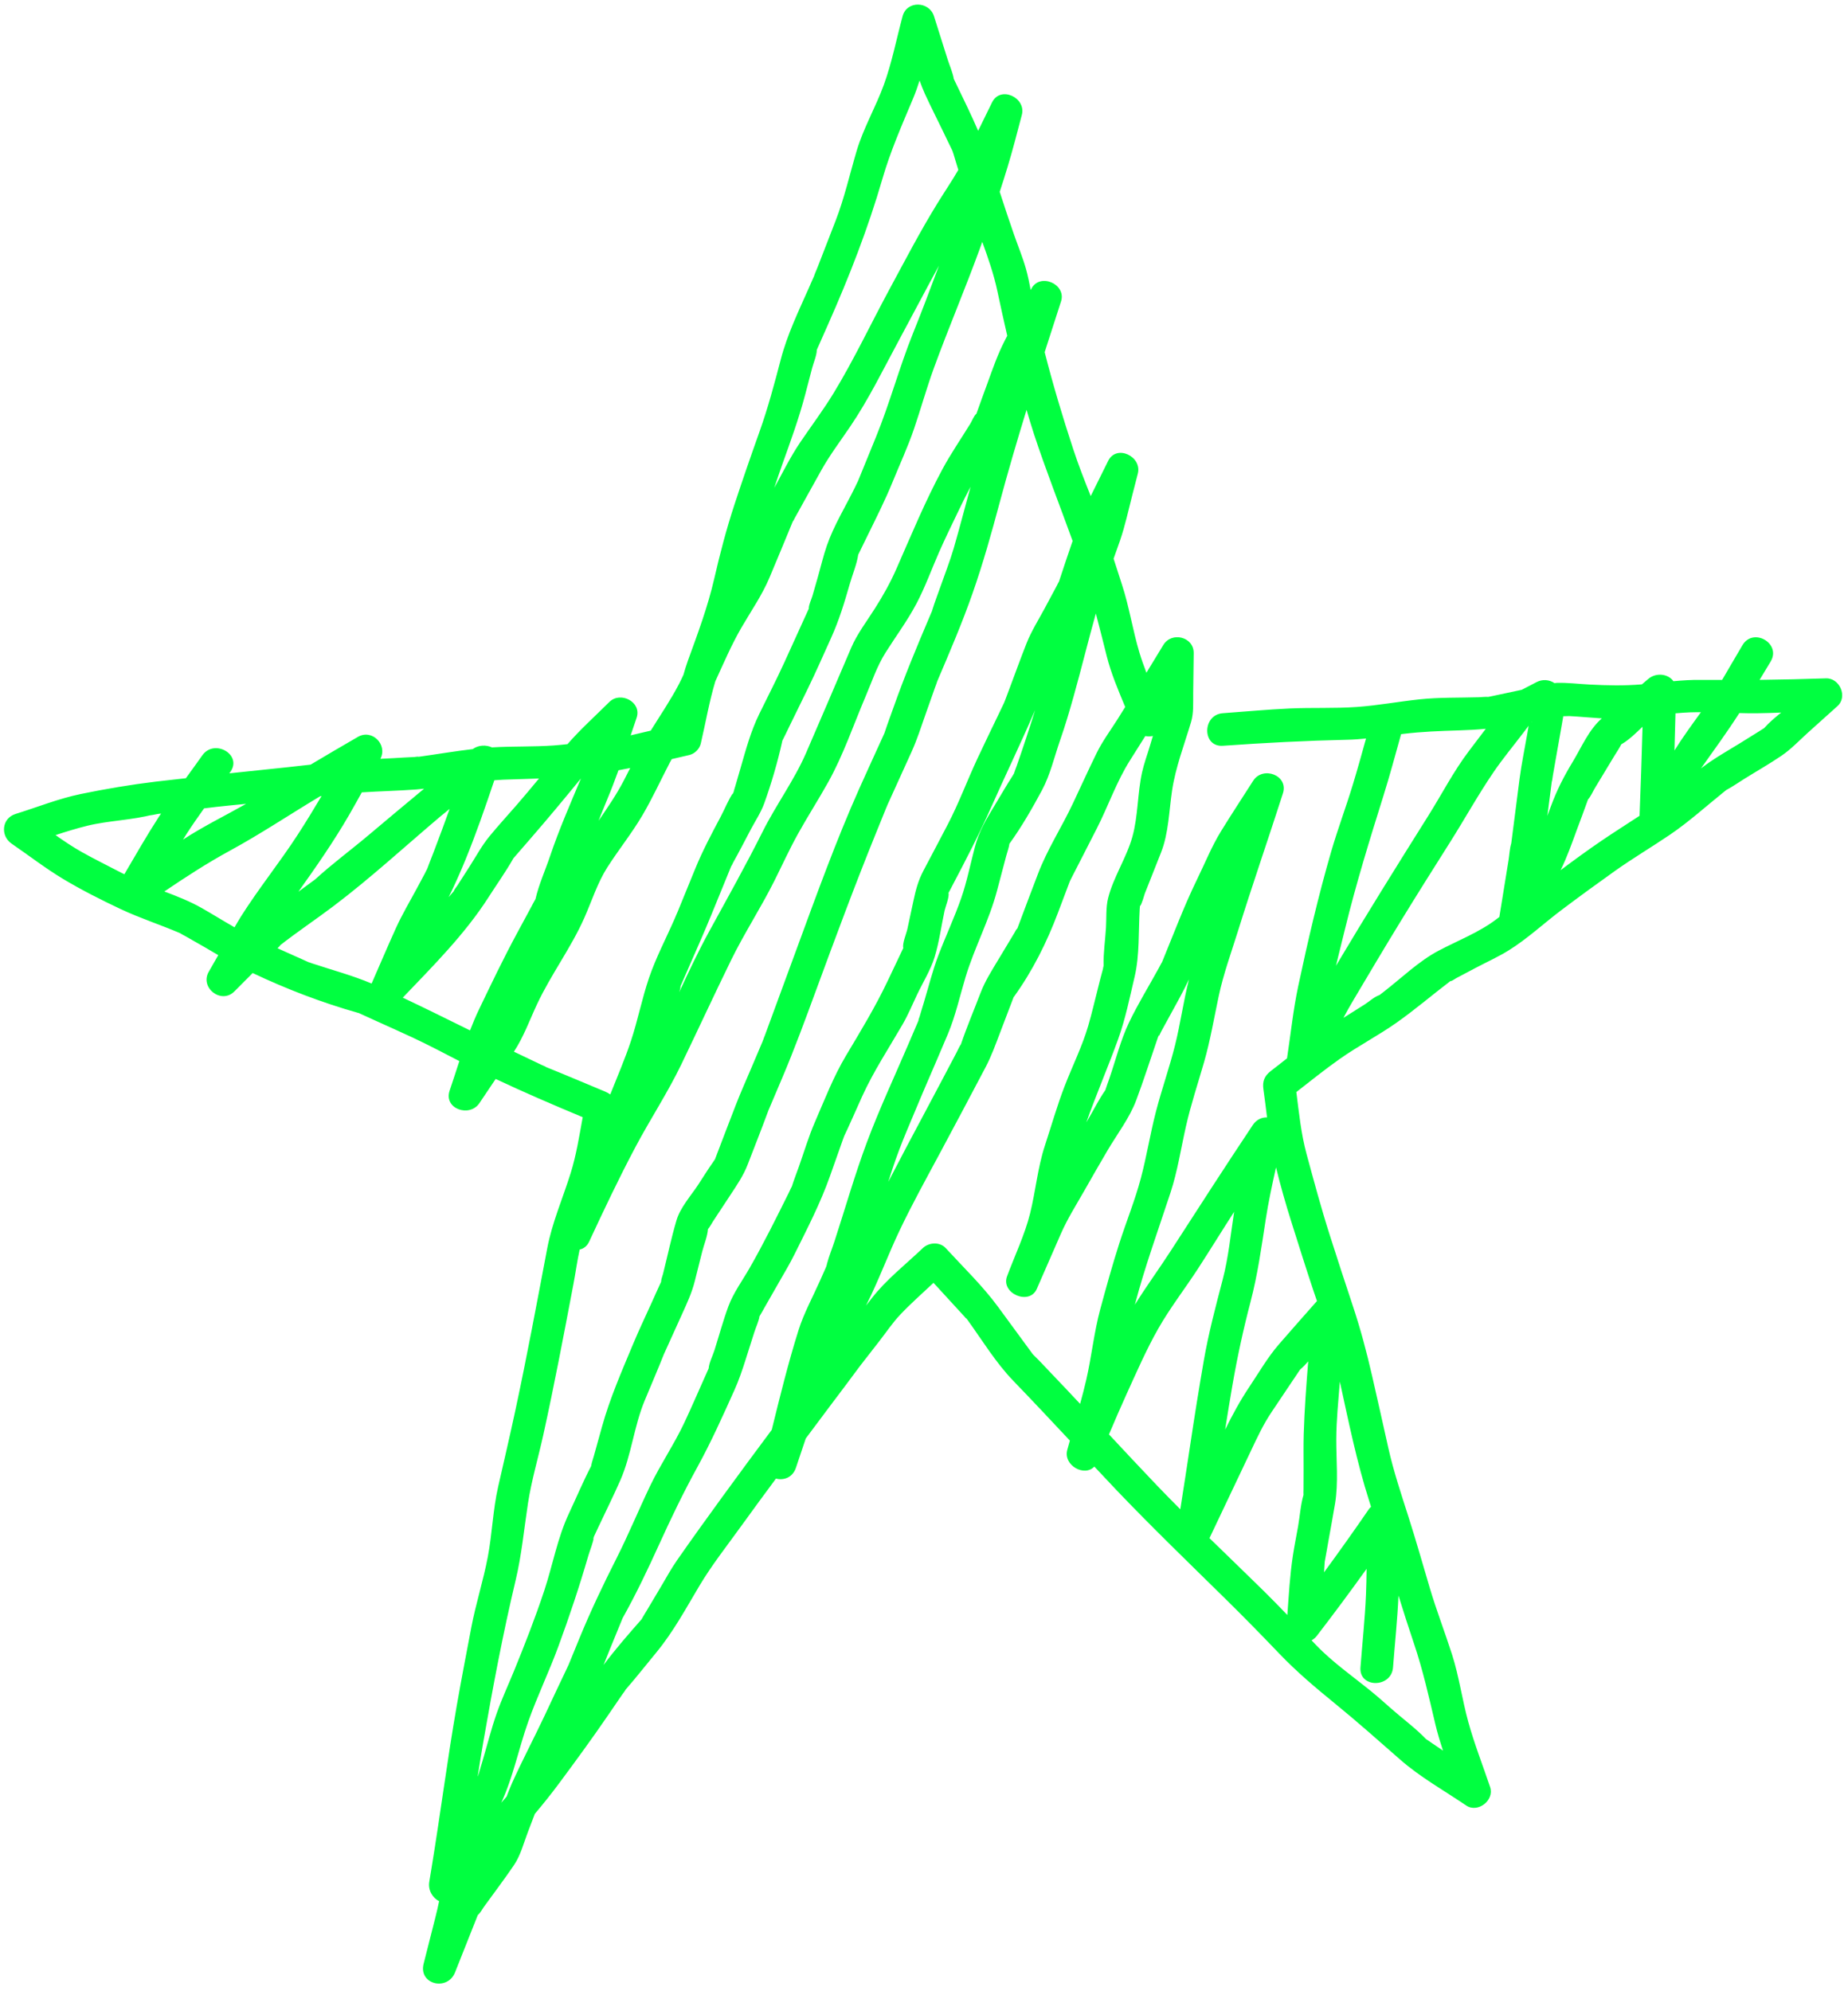 <?xml version="1.0" encoding="UTF-8" standalone="no"?><svg xmlns="http://www.w3.org/2000/svg" xmlns:xlink="http://www.w3.org/1999/xlink" fill="#000000" height="303.5" preserveAspectRatio="xMidYMid meet" version="1" viewBox="-0.6 -0.7 281.7 303.5" width="281.7" zoomAndPan="magnify"><g id="change1_1"><path d="M277.737,102.687c-3.382,0.115-6.747,0.193-10.112,0.234c0.562-0.934,1.124-1.868,1.686-2.802 c1.651-2.744-2.639-5.242-4.286-2.505c-1.052,1.748-2.061,3.544-3.112,5.31c-1.106-0.004-2.206,0.017-3.315,0.002 c-1.373-0.019-2.742,0.07-4.109,0.196c-0.811-1.147-2.653-1.349-3.828-0.35c-0.326,0.277-0.652,0.554-0.978,0.83 c-2.703,0.226-5.207,0.17-7.961,0.03c-1.653-0.085-3.363-0.307-5.019-0.257 c-0.117,0.004-0.237,0.025-0.355,0.035c-0.768-0.534-1.84-0.614-2.721-0.15 c-0.749,0.394-1.511,0.776-2.263,1.174c-1.468,0.312-2.936,0.625-4.404,0.937 c-0.221,0.047-0.46,0.085-0.686,0.141c-0.482-0.029-1.018,0.041-1.476,0.055c-2.981,0.09-6.023,0.005-8.989,0.318 c-3.209,0.339-6.412,0.942-9.63,1.167c-3.385,0.237-6.802,0.071-10.192,0.226 c-3.394,0.155-6.788,0.482-10.177,0.722c-3.168,0.225-3.193,5.19,0,4.964c6.365-0.452,12.664-0.777,19.042-0.919 c0.929-0.021,1.855-0.096,2.781-0.188c-0.655,2.354-1.31,4.708-2.019,7.044c-1.032,3.405-2.293,6.745-3.287,10.162 c-1.955,6.726-3.571,13.679-5.031,20.529c-0.769,3.612-1.149,7.34-1.706,10.991 c-0.001,0.005,0,0.009-0,0.014c-0.819,0.648-1.636,1.294-2.46,1.924 c-0.99,0.757-1.317,1.582-1.141,2.803c0.205,1.413,0.373,2.847,0.553,4.28 c-0.79-0.027-1.608,0.317-2.175,1.167c-4.237,6.353-8.363,12.758-12.505,19.172 c-1.779,2.754-3.737,5.42-5.469,8.207c1.517-5.77,3.576-11.434,5.433-17.084 c1.074-3.267,1.601-6.772,2.36-10.125c0.743-3.285,1.821-6.51,2.752-9.746c0.951-3.304,1.524-6.725,2.239-10.086 c0.713-3.358,1.905-6.612,2.926-9.887c2.19-7.032,4.609-13.998,6.861-21.011c0.885-2.758-3.065-4.22-4.537-1.913 c-1.634,2.564-3.312,5.105-4.905,7.694c-1.404,2.282-2.434,4.845-3.608,7.252 c-1.097,2.248-2.062,4.502-3.001,6.822c-0.694,1.714-1.388,3.428-2.082,5.143 c-0.101,0.25-0.204,0.5-0.304,0.751c-0.004-0.044-0.328,0.593-0.477,0.866 c-1.508,2.758-3.187,5.477-4.545,8.311c-1.293,2.699-2.042,5.766-3.018,8.589 c-0.2,0.578-0.421,1.154-0.601,1.739c-0.019,0.025-0.028,0.032-0.051,0.066c-0.904,1.303-1.634,2.771-2.439,4.136 c-0.135,0.23-0.268,0.461-0.404,0.691c1.518-4.262,3.314-8.423,4.851-12.68 c1.101-3.05,1.778-6.39,2.52-9.547c0.768-3.266,0.567-6.905,0.767-10.244c0.01-0.161,0.026-0.326,0.038-0.49 c0.262-0.171,0.643-1.668,0.746-1.928c0.824-2.082,1.648-4.164,2.472-6.246c1.156-2.92,1.218-6.371,1.682-9.46 c0.532-3.539,1.863-6.973,2.886-10.396c0.424-1.42,0.311-2.898,0.33-4.37c0.026-2.051,0.052-4.102,0.078-6.152 c0.031-2.502-3.368-3.324-4.625-1.253c-0.859,1.415-1.72,2.828-2.582,4.24c-0.385-1.012-0.751-2.028-1.061-3.055 c-1.028-3.412-1.552-6.978-2.663-10.366c-0.432-1.317-0.854-2.64-1.28-3.962 c0.328-0.912,0.654-1.824,0.97-2.737c0.785-2.274,1.288-4.643,1.886-6.971c0.279-1.086,0.558-2.171,0.837-3.257 c0.675-2.627-3.276-4.528-4.536-1.912c-0.856,1.778-1.779,3.545-2.645,5.335 c-0.935-2.346-1.858-4.697-2.648-7.095c-1.621-4.917-3.093-9.842-4.37-14.834 c0.1-0.312,0.198-0.626,0.299-0.938c0.731-2.266,1.462-4.532,2.194-6.799c0.856-2.653-3.248-4.429-4.537-1.912 c-0.029,0.057-0.059,0.115-0.088,0.172c-0.209-1.098-0.431-2.195-0.732-3.258c-0.495-1.749-1.208-3.462-1.807-5.178 c-0.758-2.17-1.477-4.346-2.183-6.527c0.837-2.543,1.621-5.103,2.314-7.721c0.353-1.334,0.706-2.667,1.058-4.001 c0.697-2.635-3.263-4.509-4.537-1.912c-0.708,1.444-1.416,2.887-2.124,4.331c-1.022-2.367-2.152-4.682-3.3-7.054 c-0.134-0.278-0.264-0.569-0.409-0.846c0-0.002,0-0.002-0-0.004c-0.169-1.006-0.65-2.057-0.956-3.027 c-0.688-2.178-1.376-4.357-2.064-6.535c-0.722-2.286-4.13-2.433-4.786,0c-0.929,3.443-1.628,7.063-2.843,10.414 c-1.239,3.418-3.132,6.638-4.165,10.126c-1.05,3.548-1.873,7.206-3.212,10.658 c-0.916,2.36-1.831,4.719-2.747,7.079c-0.147,0.38-0.929,2.193-0.344,0.93c-0.331,0.714-0.638,1.44-0.956,2.16 c-1.609,3.633-3.297,7.105-4.303,10.946c-0.981,3.745-1.95,7.387-3.248,11.028 c-1.313,3.681-2.589,7.36-3.807,11.074c-1.236,3.767-2.196,7.427-3.084,11.295 c-0.997,4.341-2.515,8.374-4.038,12.567c-0.251,0.69-0.456,1.398-0.662,2.106 c-0.216,0.458-0.426,0.918-0.659,1.367c-1.271,2.451-2.865,4.782-4.324,7.137 c-0.155,0.036-0.309,0.072-0.465,0.109c-0.865,0.203-1.729,0.405-2.594,0.608c0.3-0.891,0.6-1.783,0.904-2.675 c0.822-2.41-2.461-4.091-4.148-2.415c-2.132,2.119-4.409,4.161-6.388,6.433 c-0.69,0.075-1.38,0.148-2.072,0.198c-3.139,0.225-6.304,0.106-9.445,0.295c-0.9-0.412-2.08-0.368-2.928,0.261 c-2.752,0.321-5.503,0.795-8.241,1.171c-0.001-0,0.003-0.001,0.002-0.002c-0.17-0.055-0.457,0.028-0.638,0.035 c-1.079,0.042-2.159,0.119-3.237,0.178c-0.654,0.036-1.309,0.067-1.964,0.1c1.137-2.144-1.257-4.594-3.418-3.346 c-2.421,1.398-4.825,2.804-7.214,4.233c-1.199,0.138-2.399,0.277-3.598,0.401c-2.934,0.305-5.865,0.612-8.796,0.925 c0.056-0.079,0.114-0.157,0.169-0.235c1.847-2.615-2.456-5.097-4.286-2.505c-0.823,1.166-1.666,2.324-2.508,3.483 c-1.55,0.176-3.101,0.341-4.65,0.528c-3.793,0.458-7.627,1.109-11.368,1.879c-3.356,0.691-6.665,2.021-9.939,3.039 c-2.124,0.66-2.346,3.335-0.593,4.536c2.609,1.787,5.158,3.763,7.869,5.388c2.769,1.66,5.778,3.179,8.698,4.556 c2.983,1.407,6.152,2.418,9.18,3.726c-0.126-0.031,0.584,0.338,0.851,0.49c0.917,0.523,1.835,1.047,2.752,1.57 c0.715,0.408,1.426,0.833,2.14,1.253c-0.479,0.843-0.956,1.688-1.443,2.523c-1.416,2.428,1.894,5.02,3.898,3.008 c0.93-0.935,1.861-1.869,2.791-2.804c5.155,2.45,10.59,4.522,16.044,6.066c0.072,0.02,0.103,0.027,0.145,0.036 c0.043,0.021,0.065,0.033,0.124,0.06c0.901,0.42,1.81,0.823,2.715,1.235c1.795,0.816,3.6,1.614,5.386,2.45 c2.395,1.121,4.737,2.36,7.089,3.572c-0.491,1.503-0.974,3.009-1.48,4.499c-0.947,2.787,3.038,4.141,4.537,1.912 c0.826-1.229,1.652-2.457,2.478-3.686c4.371,2.063,8.804,3.963,13.269,5.827 c-0.52,2.871-0.985,5.798-1.845,8.549c-1.197,3.826-2.812,7.484-3.561,11.429 c-1.563,8.232-3.09,16.464-4.85,24.656c-0.839,3.906-1.745,7.796-2.635,11.691 c-0.799,3.501-0.905,7.144-1.572,10.671c-0.684,3.62-1.832,7.149-2.52,10.77 c-0.756,3.981-1.526,7.957-2.222,11.949c-1.441,8.262-2.501,16.574-3.86,24.851 c-0.108,0.66-0.217,1.32-0.325,1.98c-0.208,1.267,0.506,2.45,1.502,2.938c-0.174,0.839-0.366,1.674-0.582,2.524 c-0.594,2.338-1.187,4.676-1.78,7.015c-0.804,3.168,3.633,4.225,4.787,1.319c0.821-2.066,1.641-4.132,2.461-6.198 c0.337-0.85,0.685-1.697,1.013-2.551c0.027-0.021,0.054-0.042,0.097-0.082c0.328-0.307,0.571-0.793,0.833-1.158 c1.53-2.125,3.131-4.214,4.596-6.384c0.991-1.468,1.468-3.348,2.097-4.994c0.356-0.931,0.711-1.862,1.067-2.793 c1.275-1.511,2.512-3.056,3.695-4.649c2.527-3.401,5.011-6.798,7.405-10.294c0.739-1.078,1.477-2.156,2.216-3.235 c0.168-0.245,0.391-0.502,0.53-0.769c1.6-1.833,3.106-3.759,4.656-5.634c2.594-3.139,4.499-6.676,6.582-10.174 c1.904-3.196,4.256-6.163,6.427-9.182c1.728-2.403,3.486-4.782,5.245-7.161c1.162,0.305,2.538-0.147,3.041-1.645 c0.501-1.492,1.003-2.984,1.504-4.476c1.24-1.658,2.477-3.317,3.719-4.974c1.49-1.989,3.003-3.963,4.472-5.968 c0.03-0.042,0.042-0.058,0.062-0.086c0.173-0.221,0.345-0.443,0.517-0.664c0.814-1.047,1.629-2.094,2.444-3.142 c1.043-1.341,2.02-2.802,3.187-4.037c1.599-1.692,3.373-3.247,5.07-4.847c0.846,0.922,1.691,1.844,2.537,2.766 c0.719,0.784,1.439,1.568,2.157,2.352c0.09,0.098,0.178,0.207,0.269,0.313c-0.063-0.096,0.021-0.059,0.247,0.253 c0.016,0.015,0.03,0.034,0.046,0.048c-0.017-0.015-0.022-0.022-0.038-0.036c2.216,3.077,4.304,6.504,6.942,9.236 c2.906,3.01,5.767,6.06,8.625,9.113c-0.132,0.472-0.267,0.944-0.396,1.415c-0.644,2.365,2.637,4.169,4.123,2.542 c1.135,1.207,2.263,2.42,3.407,3.619c5.407,5.661,11.025,11.082,16.604,16.572 c2.761,2.716,5.456,5.466,8.132,8.266c2.713,2.838,5.544,5.22,8.595,7.706c3.375,2.75,6.622,5.641,9.896,8.51 c3.042,2.665,6.714,4.723,10.058,6.987c1.766,1.194,4.322-0.795,3.646-2.803c-1.112-3.303-2.412-6.594-3.336-9.953 c-0.931-3.384-1.399-6.916-2.471-10.258c-1.1-3.427-2.405-6.791-3.424-10.243c-1.052-3.565-2.07-7.14-3.2-10.681 c-1.13-3.538-2.3-7.012-3.107-10.635c-0.81-3.635-1.622-7.268-2.453-10.898 c-0.849-3.706-1.775-7.19-2.978-10.793c-1.184-3.546-2.337-7.099-3.474-10.661 c-1.309-4.1-2.42-8.238-3.547-12.393c-0.828-3.053-1.15-6.264-1.551-9.421 c2.194-1.713,4.372-3.464,6.642-5.063c2.781-1.958,5.83-3.535,8.611-5.492c2.832-1.993,5.48-4.266,8.236-6.364 c0.017,0.001,0.022,0.005,0.046,0.004c0.233-0.017,0.615-0.326,0.819-0.433c0.98-0.519,1.96-1.038,2.941-1.556 c1.667-0.882,3.436-1.676,5.041-2.668c2.839-1.754,5.388-4.143,8.056-6.153c2.686-2.024,5.412-4.011,8.153-5.96 c2.738-1.946,5.642-3.661,8.422-5.547c2.878-1.953,5.509-4.344,8.22-6.521c0.116-0.093,0.232-0.186,0.348-0.28 c0.041-0.022,0.074-0.04,0.157-0.085c0.887-0.485,1.731-1.078,2.588-1.612c1.897-1.181,3.862-2.296,5.709-3.554 c1.459-0.994,2.726-2.353,4.034-3.529c1.487-1.336,2.975-2.672,4.462-4.009 C281.084,105.494,279.838,102.615,277.737,102.687z M258.679,107.849c-1.389,1.925-2.783,3.831-4.032,5.829 c0.059-1.887,0.106-3.775,0.155-5.663c0.754-0.065,1.509-0.119,2.262-0.148 C257.602,107.846,258.141,107.851,258.679,107.849z M243.577,108.789c-1.968,1.696-3.106,4.413-4.431,6.606 c-1.381,2.284-2.424,4.321-3.343,6.817c-0.177,0.481-0.354,0.961-0.531,1.442 c0.22-1.703,0.44-3.405,0.658-5.108c0.002-0.018,0.006-0.025,0.009-0.042c-0.005,0.012-0.004,0.015-0.01,0.027 c0.018-0.043,0.021-0.101,0.034-0.149c0.02-0.102,0.037-0.193,0.057-0.247c0.034-0.221,0.058-0.447,0.091-0.638 c0.257-1.457,0.513-2.915,0.769-4.372c0.269-1.53,0.55-3.058,0.807-4.589c0.004-0.026,0.002-0.049,0.006-0.075 c0.398-0.006,0.787-0.032,0.922-0.025C240.24,108.519,241.911,108.69,243.577,108.789z M232.859,109.333 c0.038-0.012,0.065-0.009,0.106-0.026c-0.043,0.025-0.086,0.048-0.133,0.061 C232.841,109.356,232.85,109.344,232.859,109.333z M210.289,120.569c0.972-3.099,1.812-6.245,2.687-9.375 c0.101-0.013,0.202-0.027,0.303-0.04c2.846-0.345,5.623-0.447,8.493-0.534c1.432-0.043,2.777-0.118,4.111-0.244 c-0.862,1.137-1.723,2.274-2.584,3.41c-2.321,3.062-4.122,6.572-6.166,9.825 c-4.767,7.587-9.502,15.18-14.084,22.88c0.449-1.879,0.925-3.752,1.381-5.618 C206.112,133.982,208.169,127.331,210.289,120.569z M170.921,107.048c-0.391,0.625-0.773,1.254-1.169,1.876 c-1.066,1.679-2.287,3.325-3.165,5.111c-1.263,2.568-2.442,5.181-3.663,7.769 c-1.694,3.595-3.91,6.998-5.315,10.719c-1.014,2.685-2.052,5.363-3.043,8.057 c-0.001,0.003-0.001,0.004-0.002,0.006c0.009-0.01,0.016-0.021,0.025-0.03c-0.012,0.011-0.02,0.033-0.031,0.045 c-0.197,0.528-0.214,0.376-0.115,0.167c-0.158,0.234-0.293,0.517-0.423,0.733c-0.801,1.331-1.602,2.663-2.403,3.994 c-1.028,1.709-2.056,3.312-2.765,5.173c-0.985,2.583-2.076,5.15-2.965,7.769c-0.004,0.006-0.004,0.006-0.009,0.012 c-0.258,0.389-0.446,0.845-0.663,1.258c-0.748,1.419-1.495,2.837-2.243,4.256 c-0.828,1.57-1.656,3.139-2.496,4.702c-1.921,3.575-3.802,7.167-5.675,10.765c0.184-0.575,0.364-1.153,0.552-1.726 c0.711-2.167,1.498-4.217,2.381-6.321c0.679-1.617,1.359-3.235,2.038-4.852c0.144-0.344,0.289-0.687,0.433-1.031 c-0.552,1.317,0.08-0.18,0.202-0.465c1.165-2.724,2.352-5.44,3.496-8.172c1.154-2.757,1.817-5.786,2.68-8.645 c1.352-4.481,3.598-8.632,4.796-13.164c0.471-1.78,0.942-3.56,1.413-5.34c0.158-0.597,0.402-1.224,0.485-1.835 c0-0,0-0,0-0.001c0.011-0.014,0.015-0.016,0.027-0.032c1.813-2.499,3.478-5.407,4.939-8.128 c1.253-2.333,1.892-5.136,2.763-7.628c0.77-2.203,1.417-4.398,2.049-6.646c1.178-4.192,2.209-8.443,3.389-12.638 c0.572,2.137,1.104,4.285,1.647,6.443C168.758,101.908,169.852,104.489,170.921,107.048z M157.025,65.497 c1.807,5.479,3.92,10.834,5.88,16.252c-0.678,1.986-1.363,3.971-2.006,5.969 c-0.029,0.091-0.051,0.132-0.076,0.195c0.037-0.058,0.061-0.105,0.119-0.18c-0.056,0.074-0.1,0.163-0.146,0.249 c-0.055,0.122-0.098,0.198-0.107,0.19c-0.058,0.122-0.114,0.245-0.173,0.357 c-0.623,1.162-1.245,2.324-1.867,3.486c-0.937,1.749-2.036,3.482-2.767,5.331c-0.929,2.351-1.784,4.734-2.675,7.1 c-0.181,0.481-0.363,0.963-0.544,1.445c-0.024,0.063-0.117,0.297-0.187,0.479 c-0.064,0.136-0.133,0.285-0.158,0.336c-0.24,0.492-0.472,0.988-0.708,1.482c-1.089,2.278-2.204,4.545-3.267,6.835 c-1.521,3.276-2.788,6.695-4.455,9.9c-1.227,2.36-2.478,4.709-3.717,7.064c-0.814,1.548-1.167,2.913-1.536,4.63 c-0.308,1.433-0.616,2.866-0.924,4.299c-0.15,0.698-0.795,2.176-0.617,2.871c0,0.002,0.001,0.001,0.002,0.002 c-0.168,0.341-0.326,0.686-0.489,1.029c-0.639,1.346-1.279,2.692-1.919,4.038 c-1.873,3.94-4.093,7.593-6.333,11.341c-1.901,3.182-3.284,6.776-4.756,10.173 c-0.936,2.16-1.615,4.455-2.399,6.673c-0.365,1.032-0.772,2.058-1.098,3.103 c-0.17,0.274-0.295,0.607-0.434,0.886c-1.937,3.898-3.848,7.764-6.008,11.54 c-1.069,1.868-2.462,3.765-3.215,5.792c-0.819,2.205-1.433,4.51-2.145,6.752c-0.263,0.826-0.808,1.873-0.875,2.748 c-0.193,0.421-0.38,0.845-0.569,1.268c-1.064,2.369-2.082,4.764-3.194,7.111c-1.535,3.242-3.58,6.237-5.133,9.471 c-1.77,3.687-3.319,7.471-5.167,11.121c-2.067,4.083-3.976,8.098-5.708,12.331 c-0.489,1.195-0.978,2.39-1.467,3.585c-0.034,0.084-0.069,0.167-0.102,0.251 c-0.014,0.027-0.103,0.228-0.222,0.475c-1.167,2.424-2.296,4.867-3.444,7.3 c-1.627,3.448-3.413,6.828-4.977,10.304c-0.299,0.666-0.555,1.355-0.82,2.038 c-0.27,0.311-0.54,0.622-0.809,0.933c1.83-3.972,2.641-8.216,4.097-12.327 c1.376-3.885,3.182-7.619,4.604-11.491c1.691-4.606,3.208-9.14,4.575-13.851c0.265-0.911,0.735-1.947,0.849-2.899 c0-0.001,0-0.001,0-0.001c0.262-0.546,0.514-1.097,0.771-1.645c1.085-2.313,2.233-4.607,3.258-6.948 c1.684-3.845,2.074-8.196,3.688-12.092c0.987-2.381,2.011-4.751,2.962-7.147c0.018-0.036,0.03-0.062,0.056-0.117 c0.238-0.506,0.462-1.02,0.693-1.53c0.645-1.423,1.29-2.847,1.935-4.27c0.787-1.738,1.551-3.354,2.015-5.202 c0.377-1.5,0.754-3.001,1.131-4.502c0.264-1.048,0.797-2.307,0.871-3.405c0.296-0.329,0.527-0.809,0.763-1.167 c0.869-1.319,1.737-2.639,2.607-3.959c1.038-1.576,2.028-3.002,2.702-4.759c1.01-2.631,2.055-5.252,3.03-7.897 c0.05-0.134,0.076-0.208,0.094-0.259c0.118-0.279,0.237-0.558,0.355-0.837c0.587-1.383,1.174-2.766,1.761-4.148 c1.865-4.392,3.501-8.845,5.147-13.325c2.945-8.01,5.908-16.006,9.117-23.915 c0.526-1.297,1.053-2.595,1.579-3.892c0.034-0.084,0.174-0.411,0.244-0.58c0.079-0.172,0.162-0.353,0.187-0.409 c1.157-2.549,2.314-5.097,3.471-7.646c0.829-1.826,1.431-3.747,2.099-5.636c0.495-1.399,0.99-2.797,1.484-4.195 c0.078-0.22,0.186-0.458,0.25-0.69c0.006-0.02,0.011-0.039,0.018-0.06c0.005-0.024,0.018-0.049,0.022-0.072 c-0.002,0.01-0.003,0.015-0.004,0.024c0.015-0.041,0.028-0.082,0.046-0.122c1.893-4.447,3.784-8.844,5.378-13.406 c1.587-4.54,2.856-9.07,4.101-13.719c1.27-4.741,2.664-9.479,4.112-14.197 C156.251,63.007,156.616,64.257,157.025,65.497z M115.23,199.681c-0.007,0.058-0.019,0.112-0.034,0.164 C115.205,199.791,115.224,199.734,115.23,199.681z M115.174,199.913C115.085,200.164,114.96,200.264,115.174,199.913 L115.174,199.913z M89.931,233.491C89.862,233.901,89.665,234.051,89.931,233.491L89.931,233.491z M151.433,43.658 c0.482,2.28,0.985,4.551,1.506,6.816c-0.134,0.263-0.269,0.525-0.403,0.787c-1.06,2.069-1.8,4.205-2.592,6.393 c-0.564,1.557-1.149,3.108-1.693,4.673c-0.005,0.013-0.006,0.018-0.01,0.03c-0.366,0.272-0.68,1.112-0.915,1.494 c-1.418,2.309-2.985,4.578-4.269,6.964c-2.625,4.877-4.77,10.078-6.998,15.146 c-0.958,2.179-1.99,4.014-3.264,6.033c-1.246,1.974-2.74,3.909-3.657,6.064 c-2.271,5.333-4.554,10.659-6.855,15.979c-1.814,4.193-4.584,7.92-6.628,12.009 c-2.581,5.162-5.371,10.129-8.139,15.19c-1.656,3.028-3.138,6.171-4.597,9.317 c0.12-0.333,0.227-0.675,0.22-0.955c0-0-0-0-0-0c0.04-0.093,0.081-0.186,0.122-0.279 c0.378-0.865,0.755-1.73,1.133-2.594c1.178-2.699,2.375-5.388,3.489-8.114c0.796-1.948,1.592-3.897,2.388-5.845 c0.198-0.483,0.398-0.966,0.592-1.45c0.125-0.146,0.2-0.385,0.294-0.552c0.947-1.684,1.819-3.415,2.727-5.12 c0.675-1.266,1.519-2.541,2.009-3.897c1.089-3.018,2.056-6.33,2.746-9.461c0.01-0.047,0.01-0.061,0.017-0.095 c0.368-0.699,0.696-1.421,1.043-2.13c0.929-1.899,1.859-3.797,2.789-5.696c1.253-2.558,2.388-5.175,3.567-7.768 c1.247-2.742,2.059-5.436,2.892-8.339c0.407-1.421,1.058-2.951,1.277-4.422c0.057-0.123,0.119-0.244,0.177-0.362 c0.415-0.849,0.831-1.699,1.246-2.548c1.317-2.694,2.665-5.355,3.798-8.131c1.108-2.716,2.356-5.411,3.301-8.188 c1.041-3.058,1.905-6.185,3.013-9.219c2.215-6.064,4.747-12.015,6.964-18.085c0.139-0.381,0.272-0.758,0.41-1.138 C150.023,38.625,150.891,41.095,151.433,43.658z M111.206,120.067C111.104,120.452,110.99,120.42,111.206,120.067 L111.206,120.067z M118.591,70.242c1.289-3.614,2.596-7.16,3.567-10.869c0.347-1.324,0.694-2.647,1.04-3.971 c0.217-0.829,0.672-1.853,0.712-2.717c0.001-0.031-0.002-0.038-0.002-0.06c0.085-0.192,0.17-0.384,0.255-0.575 c0.492-1.11,0.983-2.22,1.475-3.331c3.22-7.271,6.069-14.561,8.284-22.198c1.226-4.226,2.967-8.165,4.671-12.227 c0.371-0.885,0.693-1.796,0.982-2.724c0.252,0.685,0.507,1.369,0.808,2.025c0.885,1.931,1.853,3.829,2.778,5.742 c0.456,0.942,0.901,1.889,1.367,2.825c0.087,0.176,0.16,0.364,0.258,0.534c-0.568-0.979-0.157-0.339-0.035,0.084 c0.232,0.806,0.488,1.61,0.732,2.415c-1.002,1.729-2.139,3.395-3.181,5.086 c-2.636,4.274-4.954,8.737-7.341,13.154c-2.816,5.212-5.394,10.696-8.473,15.753 c-1.566,2.572-3.401,5.013-5.092,7.505c-1.486,2.189-2.659,4.599-3.943,6.91 c-0.01,0.019-0.019,0.037-0.03,0.056C117.808,72.519,118.186,71.376,118.591,70.242z M95.467,116.353 c-0.332,0.654-0.663,1.307-1.001,1.956c-1.105,2.124-2.473,4.1-3.824,6.082c0.455-1.127,0.895-2.253,1.371-3.385 c0.597-1.422,1.139-2.864,1.665-4.311C94.276,116.586,94.872,116.469,95.467,116.353z M81.099,136.208 C81.154,136.097,81.186,136.055,81.099,136.208L81.099,136.208z M81.561,117.953 c-1.128,1.366-2.265,2.725-3.428,4.064c-1.383,1.593-2.82,3.153-4.155,4.786 c-1.134,1.385-2.009,3.014-2.971,4.517c-0.627,0.98-1.255,1.96-1.883,2.941 c-0.165,0.256-0.462,0.579-0.564,0.874c-0.263,0.295-0.512,0.604-0.77,0.905 c1.867-3.772,3.393-7.655,4.829-11.642c0.739-2.049,1.435-4.114,2.134-6.178c0.467-0.026,0.937-0.073,1.378-0.088 C77.941,118.071,79.751,118.012,81.561,117.953z M77.737,129.991C77.79,129.902,77.783,129.92,77.737,129.991 L77.737,129.991z M77.584,130.201c-0.03,0.038-0.062,0.076-0.096,0.111 C77.521,130.277,77.551,130.237,77.584,130.201z M62.83,119.625c0.405-0.03,0.811-0.08,1.216-0.12 c-2.864,2.373-5.715,4.762-8.567,7.165c-2.645,2.228-5.466,4.301-8.013,6.64 c-0.136,0.101-0.273,0.201-0.408,0.3c-0.725,0.533-1.451,1.066-2.176,1.599 c2.692-3.774,5.366-7.62,7.688-11.623c0.675-1.165,1.33-2.344,1.983-3.523 C57.309,119.888,60.076,119.828,62.83,119.625z M32.367,122.278c1.515-0.168,3.033-0.316,4.55-0.462 c-3.212,1.813-6.545,3.437-9.618,5.448c0.196-0.31,0.385-0.626,0.584-0.934c0.839-1.297,1.727-2.566,2.627-3.828 C31.129,122.427,31.747,122.347,32.367,122.278z M7.867,126.577c1.589-0.52,3.185-1.016,4.794-1.412 c3.325-0.817,6.86-0.85,10.164-1.743c-1.413,0.382,0.326-0.031,0.703-0.077c0.142-0.017,0.283-0.034,0.425-0.051 c-0.117,0.178-0.241,0.351-0.357,0.53c-1.838,2.842-3.523,5.797-5.241,8.72c-0.12-0.058-0.246-0.115-0.361-0.175 c-2.034-1.066-4.111-2.076-6.113-3.201C10.504,128.394,9.176,127.5,7.867,126.577z M30.18,137.71 c-1.794-1.024-3.76-1.798-5.729-2.54c3.25-2.196,6.511-4.322,9.985-6.212c4.661-2.536,9.017-5.45,13.564-8.179 c0.071-0.043,0.144-0.083,0.216-0.126c0.065-0.007,0.131-0.013,0.196-0.02c-1.178,1.988-2.381,3.963-3.651,5.917 c-2.752,4.238-5.954,8.193-8.645,12.458c-0.336,0.532-0.643,1.084-0.966,1.624 C33.477,139.676,31.834,138.654,30.18,137.71z M46.407,145.936c-0.66-0.312-1.334-0.599-1.999-0.898 c-0.903-0.405-1.806-0.811-2.708-1.216c0.312-0.304,0.566-0.563,0.33-0.397c2.674-2.102,5.523-3.993,8.236-6.045 c5.657-4.278,10.927-9.138,16.343-13.713c0.436-0.368,0.887-0.718,1.329-1.079 c-0.774,2.148-1.559,4.291-2.379,6.428c-0.415,1.083-0.847,2.161-1.247,3.25c0.358-0.975,0.093-0.294-0.146,0.152 c-0.37,0.691-0.739,1.382-1.109,2.074c-1.12,2.094-2.356,4.159-3.334,6.324c-1.256,2.78-2.451,5.59-3.676,8.384 c-2.923-1.239-6.064-2.072-9.069-3.069C46.794,146.067,46.598,145.984,46.407,145.936z M60.797,151.352 c4.601-4.817,9.461-9.667,13.054-15.276c1.249-1.951,2.611-3.865,3.762-5.875c0.025-0.043,0.041-0.07,0.06-0.103 c0.089-0.104,0.18-0.207,0.269-0.31c0.781-0.9,1.562-1.799,2.343-2.699c2.577-2.967,5.079-5.976,7.566-9.019 c0.033-0.04,0.069-0.077,0.102-0.117c-0.005,0.012-0.009,0.024-0.014,0.036 c-1.646,3.918-3.337,7.783-4.694,11.808c-0.718,2.129-1.718,4.333-2.218,6.533 c-0.012,0.02-0.018,0.032-0.032,0.056c-0.239,0.406-0.449,0.832-0.673,1.246 c-0.71,1.315-1.42,2.629-2.129,3.944c-2.051,3.799-3.903,7.669-5.771,11.562 c-0.503,1.048-0.952,2.121-1.371,3.207C67.638,154.661,64.238,152.974,60.797,151.352z M79.002,160.189 c-0.421-0.201-0.842-0.404-1.264-0.603c1.463-2.208,2.4-4.827,3.519-7.218 c2.135-4.561,5.197-8.61,7.23-13.213c1.109-2.51,2.004-5.332,3.482-7.648c1.702-2.667,3.713-5.165,5.322-7.888 c1.529-2.589,2.796-5.371,4.184-8.039c0.102-0.197,0.216-0.388,0.322-0.584c0.897-0.206,1.795-0.416,2.693-0.627 c0.808-0.189,1.545-0.925,1.733-1.734c0.733-3.134,1.287-6.401,2.216-9.494c1.262-2.748,2.445-5.534,3.966-8.161 c1.453-2.51,3.184-4.994,4.303-7.674c1.185-2.839,2.381-5.676,3.541-8.525c0.006-0.006,0.006-0.002,0.013-0.01 c0.123-0.142,0.203-0.373,0.297-0.535c0.406-0.702,0.788-1.419,1.181-2.127c0.938-1.687,1.875-3.375,2.812-5.062 c1.304-2.347,2.941-4.513,4.447-6.733c2.834-4.175,5.033-8.719,7.431-13.156c2.041-3.778,4.032-7.599,6.099-11.372 c-1.269,3.428-2.559,6.846-3.928,10.239c-2.105,5.219-3.544,10.665-5.668,15.869 c-0.792,1.943-1.585,3.885-2.378,5.828c-0.193,0.472-0.383,0.944-0.578,1.415c0.417-1.011-0.022-0.026-0.259,0.457 c-1.416,2.895-3.221,5.811-4.275,8.86c-0.544,1.572-0.924,3.22-1.382,4.818 c-0.273,0.949-0.545,1.898-0.817,2.847c-0.156,0.543-0.577,1.366-0.555,1.936c0,0.002,0.001,0.002,0.001,0.004 c-0.024,0.055-0.05,0.11-0.074,0.164c-0.375,0.817-0.744,1.636-1.116,2.454 c-0.843,1.854-1.684,3.709-2.529,5.561c-1.209,2.649-2.546,5.244-3.826,7.859c-1.331,2.718-2.063,5.516-2.908,8.426 c-0.254,0.874-0.507,1.747-0.761,2.621c-0.083,0.286-0.188,0.576-0.251,0.866 c-0.006,0.026-0.012,0.032-0.018,0.055c-0.777,1.087-1.315,2.518-1.933,3.678c-1.407,2.641-2.773,5.21-3.904,7.977 c-0.776,1.899-1.552,3.797-2.327,5.696c-0.193,0.472-0.392,0.941-0.579,1.416c0.489-1.245-0.065,0.133-0.215,0.475 c-1.303,2.984-2.871,5.961-3.92,9.045c-1.069,3.143-1.704,6.432-2.746,9.585 c-0.913,2.762-2.088,5.462-3.16,8.171c-0.222-0.163-0.469-0.307-0.749-0.424 c-2.998-1.245-5.984-2.525-8.996-3.736c-0.004-0.003-0.003-0.003-0.008-0.006c-0.212-0.139-0.483-0.231-0.713-0.34 C80.974,161.13,79.988,160.66,79.002,160.189z M77.998,240.162c0.92-3.858,1.282-7.803,1.881-11.722 c0.533-3.489,1.562-6.931,2.323-10.378c1.691-7.651,3.144-15.337,4.605-23.034 c0.331-1.742,0.574-3.541,0.954-5.286c0.585-0.124,1.115-0.494,1.444-1.2c2.268-4.875,4.544-9.687,7.065-14.435 c2.242-4.224,4.909-8.273,6.982-12.574c2.548-5.288,5.01-10.613,7.588-15.888 c2.019-4.13,4.548-7.989,6.604-12.102c1.19-2.379,2.3-4.82,3.591-7.146c1.482-2.672,3.139-5.246,4.626-7.915 c2.283-4.097,3.852-8.734,5.694-13.06c0.948-2.226,1.731-4.596,3.026-6.647c1.556-2.464,3.349-4.886,4.711-7.462 c1.326-2.508,2.313-5.259,3.455-7.856c0.966-2.198,2.031-4.351,3.066-6.517c0.568-1.189,1.137-2.332,1.74-3.46 c-0.86,3.111-1.661,6.237-2.561,9.339c-0.574,1.98-1.344,3.917-2.024,5.862c-0.414,1.185-0.874,2.363-1.245,3.562 c-0.028,0.09-0.044,0.147-0.057,0.193c-0.135,0.317-0.27,0.635-0.405,0.952 c-1.927,4.53-3.79,9.012-5.431,13.651c-0.448,1.267-0.927,2.528-1.346,3.805 c-0.026,0.08-0.047,0.142-0.063,0.191c-0.119,0.261-0.238,0.523-0.356,0.785 c-1.156,2.546-2.329,5.085-3.468,7.639c-3.533,7.922-6.498,16.143-9.49,24.281 c-1.638,4.456-3.276,8.913-4.914,13.369c-0.09,0.244-0.212,0.494-0.275,0.747c0.015-0.061,0.024-0.094,0.036-0.144 c-0.034,0.112-0.072,0.226-0.108,0.312c-0.57,1.342-1.139,2.684-1.709,4.027 c-0.782,1.843-1.603,3.675-2.33,5.541c-1.028,2.637-2.028,5.285-3.042,7.928 c-0.059,0.153-0.118,0.306-0.176,0.459c-0.032,0.037-0.152,0.246-0.321,0.482c-0.782,1.097-1.488,2.26-2.229,3.385 c-1.109,1.684-2.737,3.479-3.317,5.439c-0.796,2.686-1.372,5.458-2.055,8.175c-0.09,0.359-0.281,0.789-0.291,1.159 c-0.001,0.019,0.004,0.02,0.004,0.033c-0.517,1.108-1.01,2.229-1.514,3.343 c-0.925,2.043-1.893,4.071-2.756,6.141c-1.745,4.185-3.536,8.256-4.749,12.621 c-0.415,1.495-0.83,2.99-1.246,4.484c-0.129,0.463-0.306,0.942-0.393,1.415 c-0.007,0.041-0.006,0.053-0.01,0.081c-1.221,2.359-2.263,4.831-3.39,7.235 c-1.758,3.748-2.464,7.858-3.764,11.776c-1.373,4.137-2.973,8.227-4.622,12.263 c-0.868,2.123-1.848,4.233-2.612,6.396c-0.849,2.405-1.466,4.917-2.195,7.361c-0.165,0.552-0.341,1.101-0.494,1.657 c-0.174,0.632-0.243,0.643,0.046,0.061c-0.093,0.188-0.174,0.381-0.264,0.571 c0.271-1.757,0.55-3.512,0.856-5.262C74.51,256.531,76.052,248.326,77.998,240.162z M109.473,227.487 c-2.318,3.189-4.627,6.39-6.879,9.626c-0.905,1.3-1.664,2.708-2.475,4.069 c-0.698,1.172-1.397,2.345-2.095,3.517c-0.228,0.383-0.473,0.761-0.687,1.153c-0.062,0.114-0.105,0.186-0.14,0.244 c-1.971,2.239-3.99,4.554-5.794,6.964c0.347-0.859,0.686-1.721,1.036-2.577c0.537-1.312,1.073-2.623,1.61-3.934 c0.089-0.217,0.178-0.433,0.266-0.65c0.023-0.038,0.046-0.078,0.086-0.148c1.973-3.538,3.739-7.242,5.415-10.932 c1.852-4.077,3.737-7.998,5.889-11.921c2.103-3.836,3.862-7.757,5.655-11.751c0.672-1.497,1.178-2.992,1.676-4.558 c0.449-1.414,0.898-2.828,1.348-4.242c0.242-0.762,0.662-1.642,0.804-2.454c0.012-0.019,0.018-0.031,0.032-0.053 c0.287-0.453,0.535-0.936,0.802-1.401c0.727-1.27,1.453-2.54,2.18-3.811c0.778-1.361,1.583-2.703,2.28-4.107 c1.974-3.973,3.969-7.819,5.446-11.999c0.489-1.384,0.979-2.769,1.468-4.153c0.176-0.499,0.358-0.996,0.529-1.497 c0.08-0.236,0.156-0.416,0.18-0.472c-0.021,0.047-0.083,0.185-0.215,0.46c1.022-2.127,1.952-4.303,2.927-6.452 c1.742-3.84,4.045-7.313,6.157-10.961c0.845-1.459,1.5-3.037,2.223-4.559c0.876-1.844,2.062-3.748,2.666-5.708 c0.702-2.281,1.022-4.754,1.524-7.087c0.118-0.549,0.757-2.125,0.599-2.705c0.209-0.371,0.399-0.757,0.596-1.133 c2.062-3.919,4.064-7.787,5.863-11.829c2.226-5.003,4.592-9.907,6.748-14.912 c-0.889,2.853-1.823,5.692-2.819,8.542c-0.125,0.357-0.294,0.744-0.406,1.125 c-0.079,0.119-0.149,0.269-0.209,0.362c-0.93,1.438-1.782,2.933-2.672,4.397c-1.34,2.204-2.425,3.979-3.082,6.459 c-0.683,2.582-1.209,5.279-2.088,7.801c-1.02,2.924-2.346,5.75-3.452,8.644 c-0.919,2.405-1.54,4.947-2.284,7.411c-0.202,0.67-0.418,1.337-0.607,2.011c-0.046,0.163-0.165,0.377-0.165,0.547 c0,0.013,0.003,0.013,0.004,0.024c-0.502,1.16-0.994,2.325-1.492,3.487c-2.141,5.006-4.477,9.992-6.381,15.091 c-1.847,4.947-3.306,10.085-4.943,15.107c-0.361,1.109-0.836,2.247-1.136,3.389c0.005,0.018-0.028,0.189-0.106,0.405 c-0.006,0.027-0.015,0.054-0.021,0.082c0.005-0.025,0.009-0.038,0.013-0.06c-0.021,0.058-0.045,0.118-0.072,0.178 c-0.309,0.689-0.613,1.38-0.92,2.07c-1.081,2.433-2.421,4.876-3.223,7.418 c-1.58,5.006-2.831,10.126-4.092,15.222C114.5,220.632,111.972,224.048,109.473,227.487z M159.57,208.529 c-0.819-0.848-1.61-1.738-2.463-2.551c-0.127-0.121-0.206-0.205-0.259-0.263c-0.119-0.163-0.24-0.327-0.359-0.49 c-1.65-2.249-3.3-4.498-4.95-6.747c-2.353-3.207-5.285-6.019-7.971-8.946c-0.921-1.004-2.572-0.895-3.51,0 c-2.588,2.469-5.564,4.792-7.763,7.619c-0.296,0.38-0.592,0.76-0.888,1.141c0.035-0.07,0.069-0.14,0.103-0.209 c1.845-3.67,3.252-7.53,5.014-11.236c1.905-4.007,4.068-7.916,6.168-11.825 c2.33-4.336,4.635-8.685,6.93-13.04c0.904-1.714,1.543-3.506,2.233-5.317c0.564-1.481,1.129-2.962,1.694-4.443 c0.119-0.311,0.244-0.623,0.357-0.937c0.028-0.035,0.053-0.064,0.096-0.125c2.815-3.925,4.959-8.226,6.655-12.715 c0.541-1.433,1.083-2.867,1.624-4.301c0.119-0.316,0.248-0.629,0.358-0.948c-0.286,0.832-0.162,0.411,0.097-0.096 c1.29-2.52,2.586-5.037,3.87-7.56c1.737-3.414,3.008-7.147,5.062-10.382c0.777-1.224,1.546-2.451,2.318-3.677 c0.384,0.075,0.777,0.066,1.153-0.01c-0.152,0.509-0.304,1.018-0.457,1.528c-0.397,1.33-0.895,2.67-1.194,4.026 c-0.705,3.207-0.595,6.664-1.477,9.823c-0.894,3.199-2.884,6.116-3.695,9.335 c-0.355,1.411-0.238,3.065-0.324,4.503c-0.114,1.891-0.418,3.885-0.362,5.786 c-0.055,0.16-0.074,0.412-0.104,0.515c-0.287,0.988-0.517,1.997-0.775,2.993 c-0.488,1.886-0.92,3.799-1.468,5.669c-0.915,3.128-2.417,6.138-3.592,9.179 c-1.149,2.974-2.027,6.071-3.021,9.1c-1.093,3.33-1.402,6.902-2.245,10.3 c-0.81,3.261-2.344,6.449-3.518,9.6c-0.972,2.607,3.408,4.493,4.536,1.913 c1.223-2.8,2.446-5.599,3.67-8.399c1.001-2.291,2.351-4.415,3.586-6.586c1.167-2.052,2.337-4.1,3.536-6.134 c1.442-2.446,3.349-4.933,4.351-7.6c1.135-3.017,2.11-6.102,3.164-9.148c0.038-0.111,0.076-0.225,0.117-0.338 c0.039-0.052,0.079-0.1,0.115-0.16c-0.026,0.047-0.072,0.102-0.114,0.157c0.031-0.084,0.067-0.167,0.087-0.252 c0.069-0.285,0.163-0.205,0.065,0.024c0.15-0.271,0.274-0.587,0.401-0.819c0.91-1.665,1.821-3.33,2.732-4.995 c0.536-0.98,1.02-1.949,1.489-2.925c-0.841,3.303-1.297,6.707-2.119,10.014c-0.847,3.405-2.031,6.726-2.913,10.122 c-0.873,3.36-1.412,6.808-2.302,10.163c-0.891,3.356-2.221,6.62-3.284,9.926c-1.063,3.304-1.992,6.677-2.901,10.027 c-0.963,3.547-1.323,7.252-2.152,10.832c-0.281,1.21-0.597,2.414-0.924,3.616 C162.558,211.682,161.079,210.092,159.57,208.529z M168.445,217.917c0.875-2.058,1.757-4.113,2.683-6.146 c1.512-3.316,3.015-6.776,4.813-9.944c1.8-3.173,4.09-6.117,6.078-9.177c1.863-2.869,3.651-5.786,5.507-8.659 c-0.536,3.443-0.857,6.936-1.74,10.306c-1.087,4.151-2.167,8.22-2.899,12.444 c-0.743,4.291-1.427,8.579-2.072,12.886c-0.484,3.236-0.993,6.468-1.498,9.702 c-1.209-1.215-2.413-2.435-3.597-3.675C173.276,223.093,170.862,220.504,168.445,217.917z M192.09,241.829 c-2.759-2.715-5.552-5.397-8.324-8.101c2.117-4.448,4.234-8.896,6.338-13.351 c0.972-2.058,1.865-3.979,3.127-5.861c1.002-1.494,2.004-2.989,3.006-4.483c0.388-0.579,0.786-1.152,1.164-1.737 c0.059-0.092,0.135-0.19,0.204-0.288c0.428-0.347,0.828-0.773,1.214-1.227 c-0.295,3.694-0.577,7.392-0.686,11.077c-0.053,1.803-0.013,3.613-0.02,5.417 c-0.004,1.008-0.008,2.016-0.011,3.024c-0.001,0.275-0.026,0.561-0.003,0.835c0,0.003,0,0.004,0.001,0.007 c-0.446,1.511-0.552,3.246-0.824,4.779c-0.263,1.481-0.561,2.961-0.79,4.448c-0.46,2.988-0.626,6.045-0.848,9.074 C194.468,244.225,193.294,243.013,192.09,241.829z M214.925,249.761c1.375,4.057,2.29,8.171,3.275,12.344 c0.318,1.348,0.729,2.679,1.165,4.005c-0.591-0.4-1.183-0.801-1.774-1.201c-0.265-0.179-0.528-0.384-0.806-0.548 c-1.563-1.632-3.47-3.036-5.168-4.523c-1.02-0.894-2.026-1.804-3.076-2.662c-2.866-2.343-6-4.509-8.562-7.189 c-0.217-0.227-0.433-0.455-0.649-0.682c0.3-0.172,0.572-0.39,0.782-0.663c2.609-3.384,5.13-6.789,7.604-10.236 c-0.015,1.302-0.039,2.603-0.093,3.901c-0.154,3.707-0.561,7.419-0.842,11.119c-0.242,3.186,4.723,3.17,4.964,0 c0.277-3.642,0.672-7.296,0.832-10.945C213.335,244.915,214.106,247.345,214.925,249.761z M208.118,228.074 c0.093,0.293,0.182,0.587,0.275,0.88c-0.099,0.103-0.21,0.186-0.295,0.309c-2.249,3.279-4.535,6.491-6.868,9.674 c0.038-0.539,0.08-1.078,0.105-1.616c0-0.005,0-0.005,0-0.01c0.01-0.051,0.018-0.082,0.031-0.154 c0.183-0.967,0.344-1.938,0.516-2.907c0.341-1.922,0.703-3.841,1.024-5.766c0.531-3.183,0.176-6.621,0.188-9.841 c0.011-2.923,0.326-5.857,0.545-8.774C204.974,215.976,206.219,222.126,208.118,228.074z M199.602,195.98 c0.181,0.541,0.367,1.081,0.553,1.621c-0.013,0.015-0.032,0.02-0.045,0.035c-1.924,2.189-3.868,4.362-5.773,6.567 c-1.709,1.978-3.044,4.308-4.497,6.474c-1.406,2.097-2.584,4.283-3.686,6.513c0.354-2.247,0.718-4.493,1.106-6.734 c0.752-4.348,1.652-8.49,2.769-12.759c1.078-4.119,1.655-8.247,2.299-12.461c0.41-2.689,0.989-5.358,1.581-8.021 c0.692,2.841,1.508,5.689,2.385,8.457C197.383,189.113,198.459,192.558,199.602,195.98z M218.661,144.211 c-3.004,1.59-5.651,4.175-8.332,6.248c-0.217,0.168-0.434,0.336-0.652,0.504c-0.011,0.003-0.011-0-0.026,0.005 c-0.739,0.242-1.562,0.996-2.209,1.409c-1.082,0.69-2.173,1.372-3.26,2.058c0.465-0.871,0.945-1.734,1.448-2.582 c2.385-4.022,4.769-8.04,7.21-12.028c2.483-4.058,5.013-8.081,7.559-12.1 c2.255-3.559,4.305-7.279,6.679-10.757c1.413-2.07,3.04-4.021,4.554-6.019c0.261-0.344,0.521-0.688,0.782-1.033 c-0.076,0.459-0.152,0.919-0.232,1.376c-0.391,2.224-0.85,4.447-1.144,6.686 c-0.349,2.663-0.686,5.328-1.029,7.993c-0.075,0.579-0.149,1.158-0.224,1.738 c-0.007,0.053-0.018,0.112-0.03,0.171c0.008-0.024,0.011-0.036,0.019-0.062 c-0.254,0.798-0.283,1.744-0.416,2.568c-0.462,2.85-0.924,5.701-1.387,8.552c-0.006,0.037-0.004,0.072-0.008,0.109 c-0.152,0.116-0.303,0.234-0.456,0.35C224.9,141.39,221.558,142.678,218.661,144.211z M243.595,127.391 c-2.14,1.452-4.231,2.982-6.307,4.534c0.988-1.993,1.709-4.066,2.483-6.169c0.562-1.526,1.149-3.046,1.686-4.58 c0.006-0.017,0.007-0.022,0.012-0.037c0.005-0.005,0.005-0.002,0.011-0.008c0.419-0.453,0.714-1.181,1.031-1.706 c0.985-1.631,1.971-3.261,2.956-4.892c0.349-0.577,0.742-1.145,1.053-1.742c0.013-0.026,0.015-0.035,0.026-0.057 c0.019-0.009,0.026-0.007,0.049-0.021c1.128-0.65,2.176-1.692,3.188-2.647c-0.126,4.522-0.274,9.043-0.457,13.566 c-0.182,0.121-0.367,0.241-0.55,0.361C247.05,125.124,245.303,126.231,243.595,127.391z M268.304,110.287 c-0.221,0.12-0.432,0.273-0.643,0.404c-0.991,0.617-1.981,1.233-2.972,1.85c-1.579,0.983-3.227,1.902-4.756,2.961 c-0.418,0.289-0.826,0.602-1.237,0.906c0.003-0.005,0.006-0.01,0.009-0.015c1.974-2.789,3.992-5.541,5.83-8.416 c0.897,0.024,1.795,0.04,2.69,0.03c1.228-0.013,2.456-0.061,3.684-0.104 C269.99,108.656,269.053,109.429,268.304,110.287z" fill="#00ff40"/></g></svg>